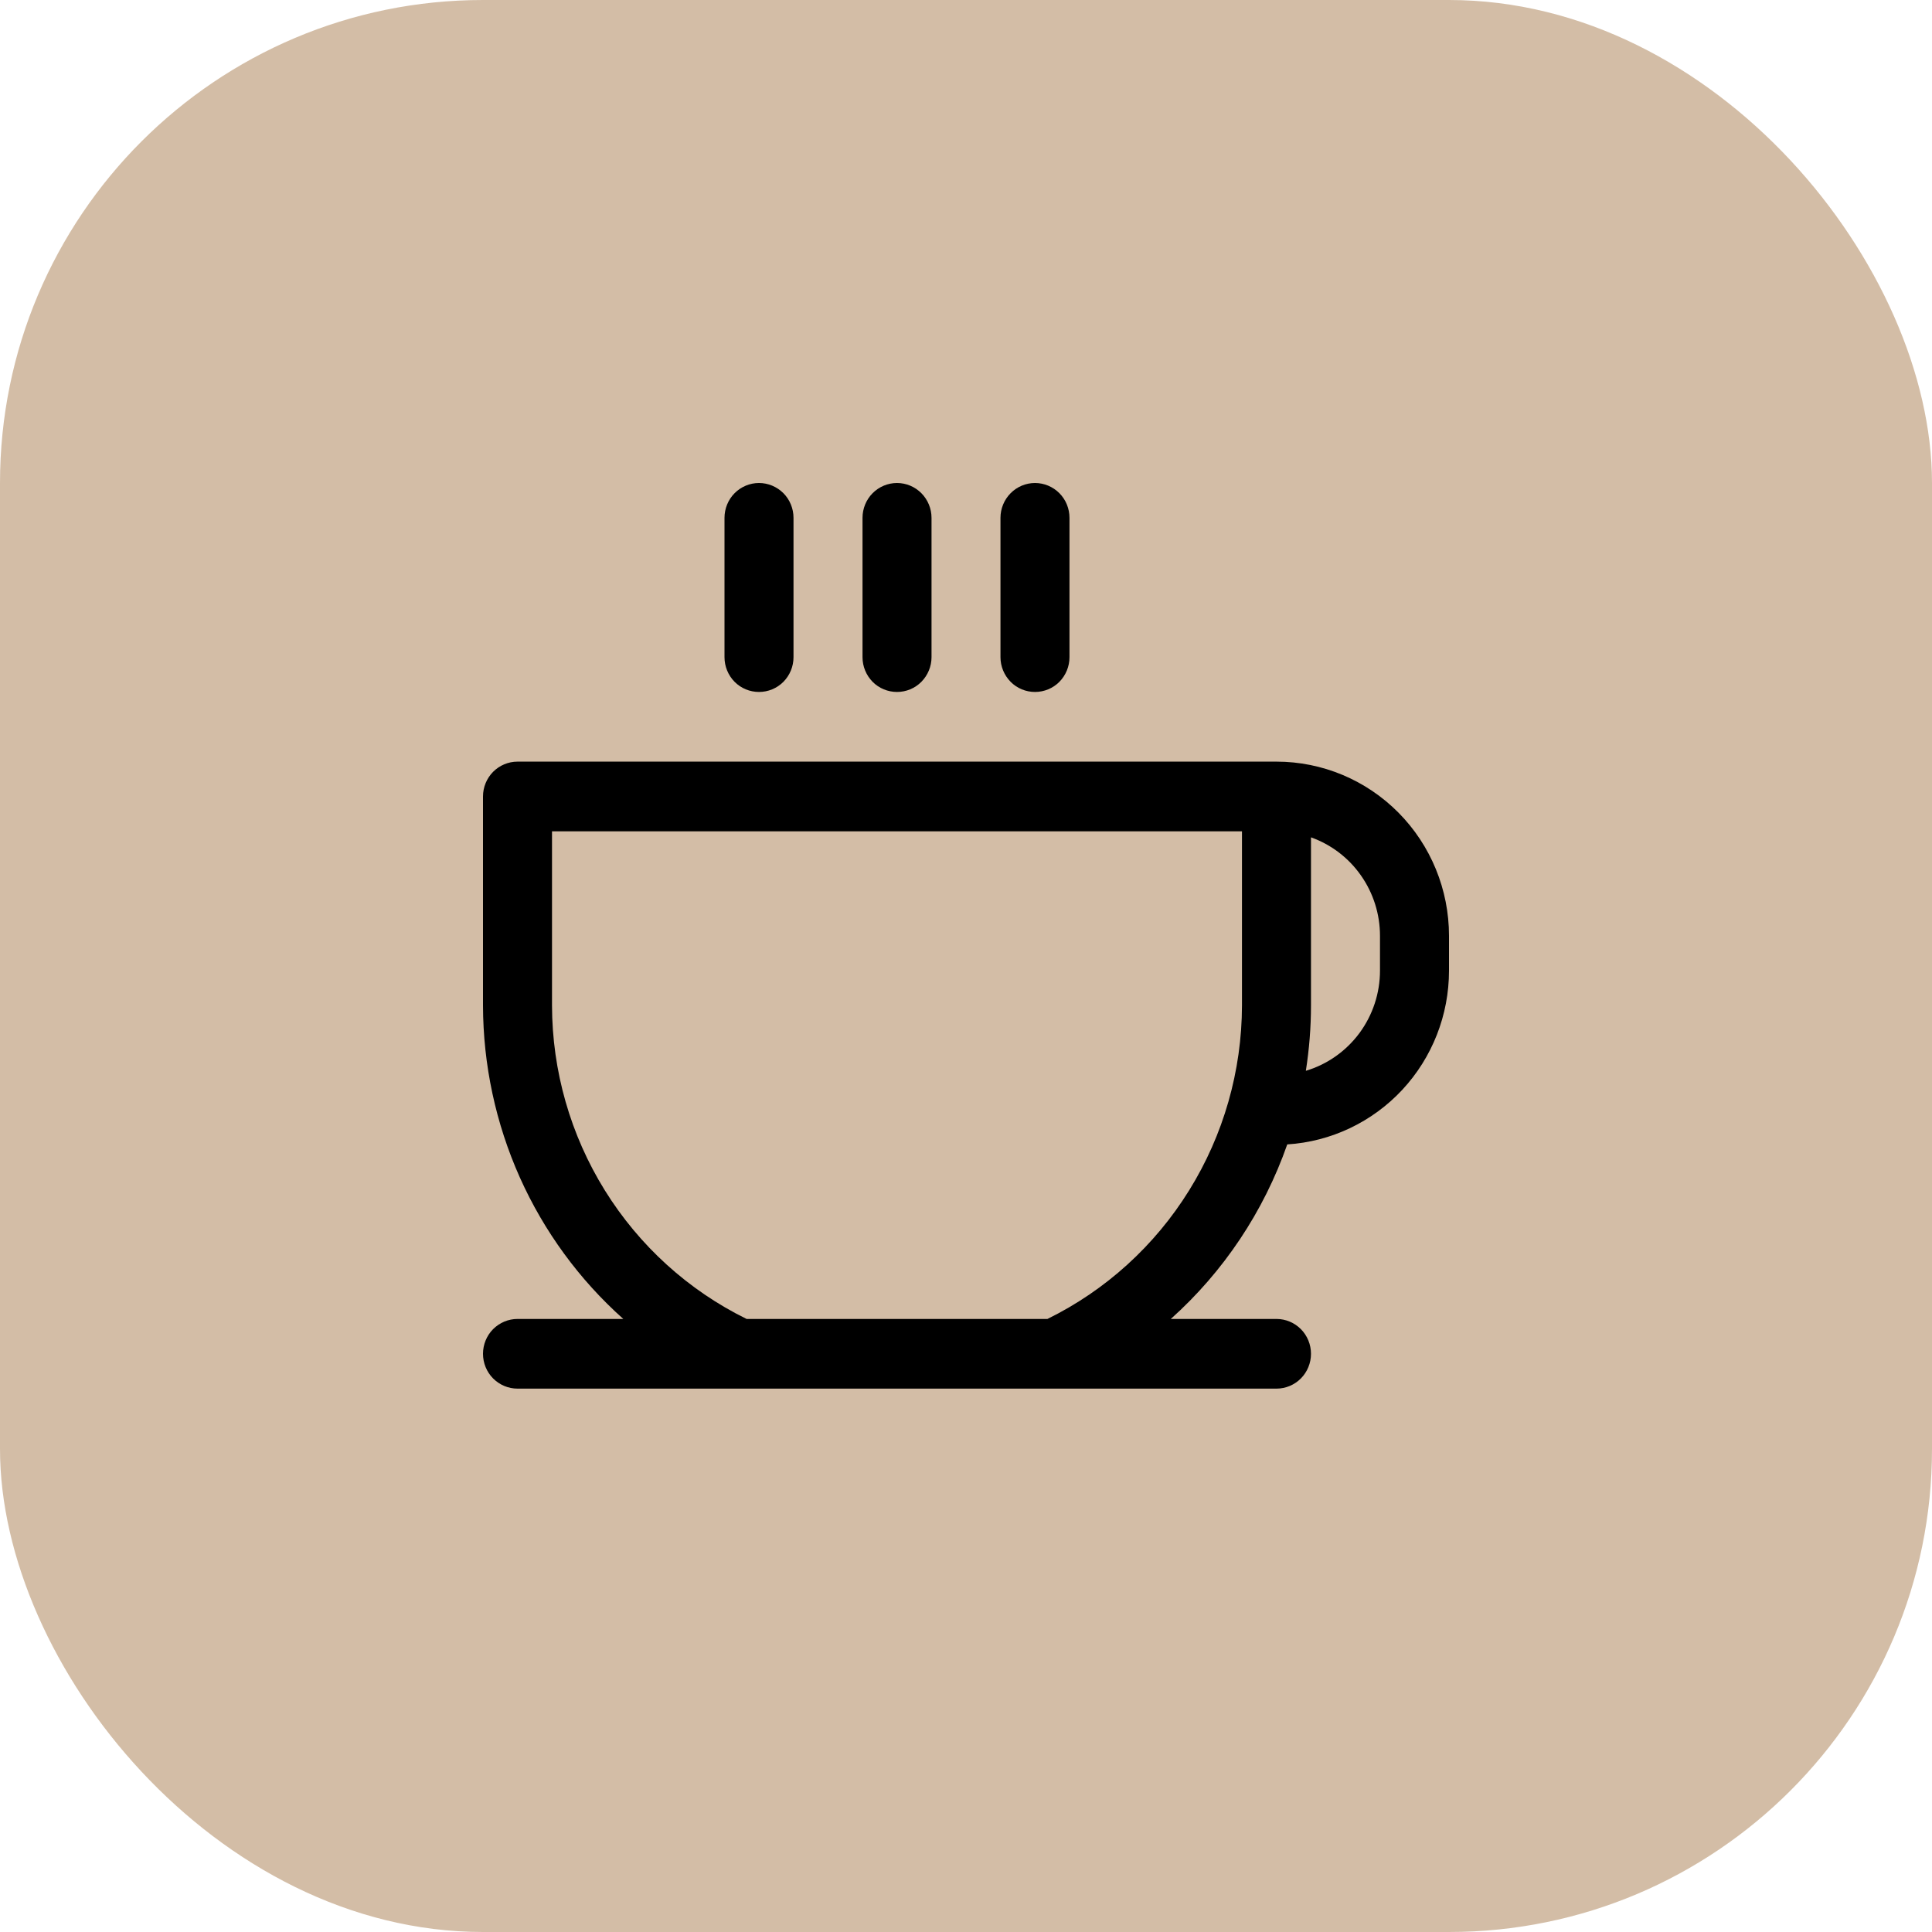 <svg width="32" height="32" viewBox="0 0 32 32" fill="none" xmlns="http://www.w3.org/2000/svg">
<rect opacity="0.5" width="32" height="32" rx="8" fill="#A87D4F"/>
<path d="M12 10.885V8.577C12 8.424 12.06 8.277 12.167 8.169C12.274 8.061 12.42 8 12.571 8C12.723 8 12.868 8.061 12.976 8.169C13.083 8.277 13.143 8.424 13.143 8.577V10.885C13.143 11.038 13.083 11.184 12.976 11.293C12.868 11.401 12.723 11.461 12.571 11.461C12.42 11.461 12.274 11.401 12.167 11.293C12.06 11.184 12 11.038 12 10.885ZM14.857 11.461C15.009 11.461 15.154 11.401 15.261 11.293C15.368 11.184 15.429 11.038 15.429 10.885V8.577C15.429 8.424 15.368 8.277 15.261 8.169C15.154 8.061 15.009 8 14.857 8C14.706 8 14.56 8.061 14.453 8.169C14.346 8.277 14.286 8.424 14.286 8.577V10.885C14.286 11.038 14.346 11.184 14.453 11.293C14.56 11.401 14.706 11.461 14.857 11.461ZM17.143 11.461C17.294 11.461 17.44 11.401 17.547 11.293C17.654 11.184 17.714 11.038 17.714 10.885V8.577C17.714 8.424 17.654 8.277 17.547 8.169C17.44 8.061 17.294 8 17.143 8C16.991 8 16.846 8.061 16.739 8.169C16.632 8.277 16.571 8.424 16.571 8.577V10.885C16.571 11.038 16.632 11.184 16.739 11.293C16.846 11.401 16.991 11.461 17.143 11.461ZM24 15.5V16.077C24 16.811 23.723 17.517 23.225 18.052C22.727 18.586 22.046 18.909 21.321 18.955C20.931 20.068 20.267 21.063 19.392 21.846H21.143C21.294 21.846 21.44 21.907 21.547 22.015C21.654 22.123 21.714 22.27 21.714 22.423C21.714 22.576 21.654 22.723 21.547 22.831C21.44 22.939 21.294 23 21.143 23H8.571C8.42 23 8.275 22.939 8.167 22.831C8.06 22.723 8 22.576 8 22.423C8 22.27 8.06 22.123 8.167 22.015C8.275 21.907 8.42 21.846 8.571 21.846H10.324C9.595 21.196 9.011 20.397 8.61 19.502C8.21 18.607 8.002 17.636 8 16.654V13.192C8 13.039 8.06 12.893 8.167 12.784C8.275 12.676 8.42 12.615 8.571 12.615H21.143C21.901 12.615 22.627 12.919 23.163 13.46C23.699 14.001 24 14.735 24 15.5ZM20.571 13.769H9.143V16.654C9.145 17.737 9.448 18.798 10.018 19.716C10.588 20.634 11.401 21.372 12.366 21.846H17.349C18.313 21.372 19.127 20.634 19.696 19.716C20.266 18.798 20.569 17.737 20.571 16.654V13.769ZM22.857 15.5C22.857 15.142 22.747 14.793 22.542 14.501C22.338 14.209 22.048 13.988 21.714 13.869V16.654C21.714 17.016 21.685 17.378 21.629 17.736C21.983 17.63 22.294 17.411 22.516 17.112C22.737 16.813 22.857 16.45 22.857 16.077V15.5Z" fill="black"/>
</svg>

